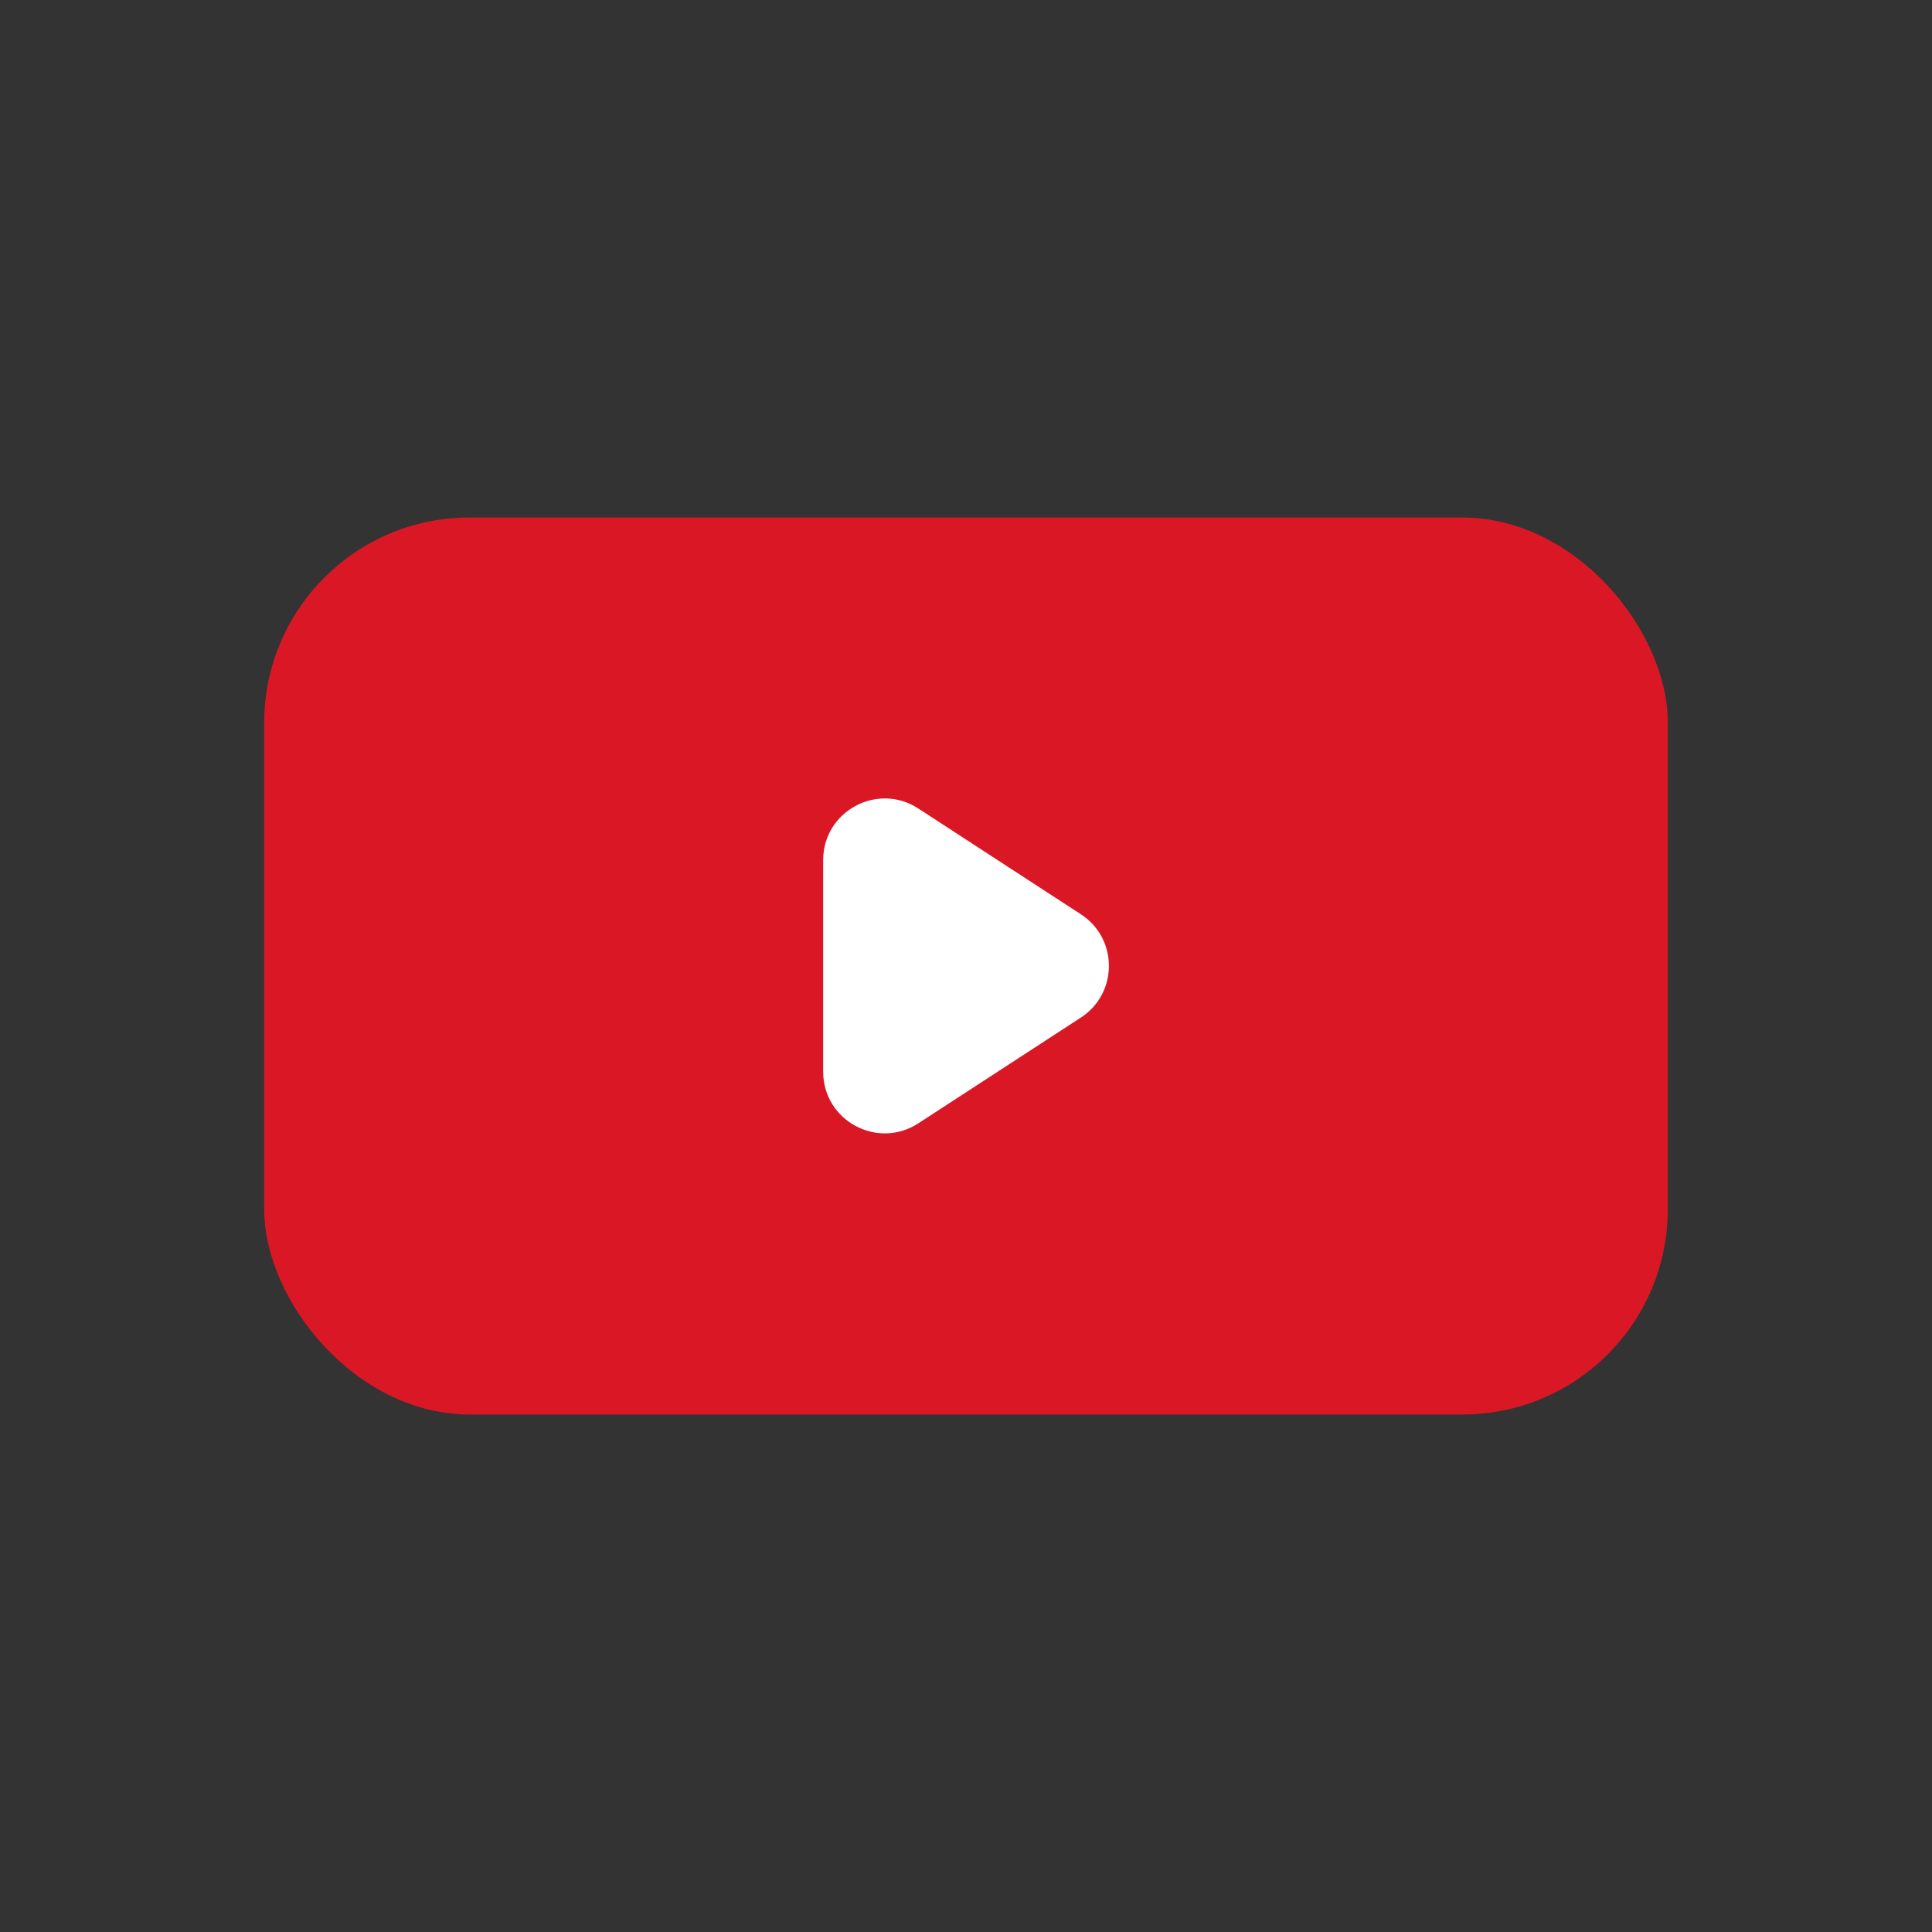 <?xml version="1.0" encoding="UTF-8"?><svg xmlns="http://www.w3.org/2000/svg" viewBox="0 0 117 117" width="117" height="117"><rect x="0" y="0" width="117" height="117" fill="#333333" stroke="none"/><defs><style>.d{fill:none;}.e{fill:#fff;}.f{fill:#da1725;}</style></defs><g id="a"/><g id="b"><g id="c"><g><rect class="d" width="117" height="117"/><rect class="f" x="16" y="31.34" width="85" height="54.32" rx="12.43" ry="12.43"/><path class="e" d="M65.46,55.37l-9.85-6.41c-2.48-1.61-5.76,.17-5.76,3.13v12.81c0,2.96,3.28,4.74,5.76,3.13l9.85-6.41c2.26-1.47,2.26-4.78,0-6.25Z"/></g></g></g></svg>